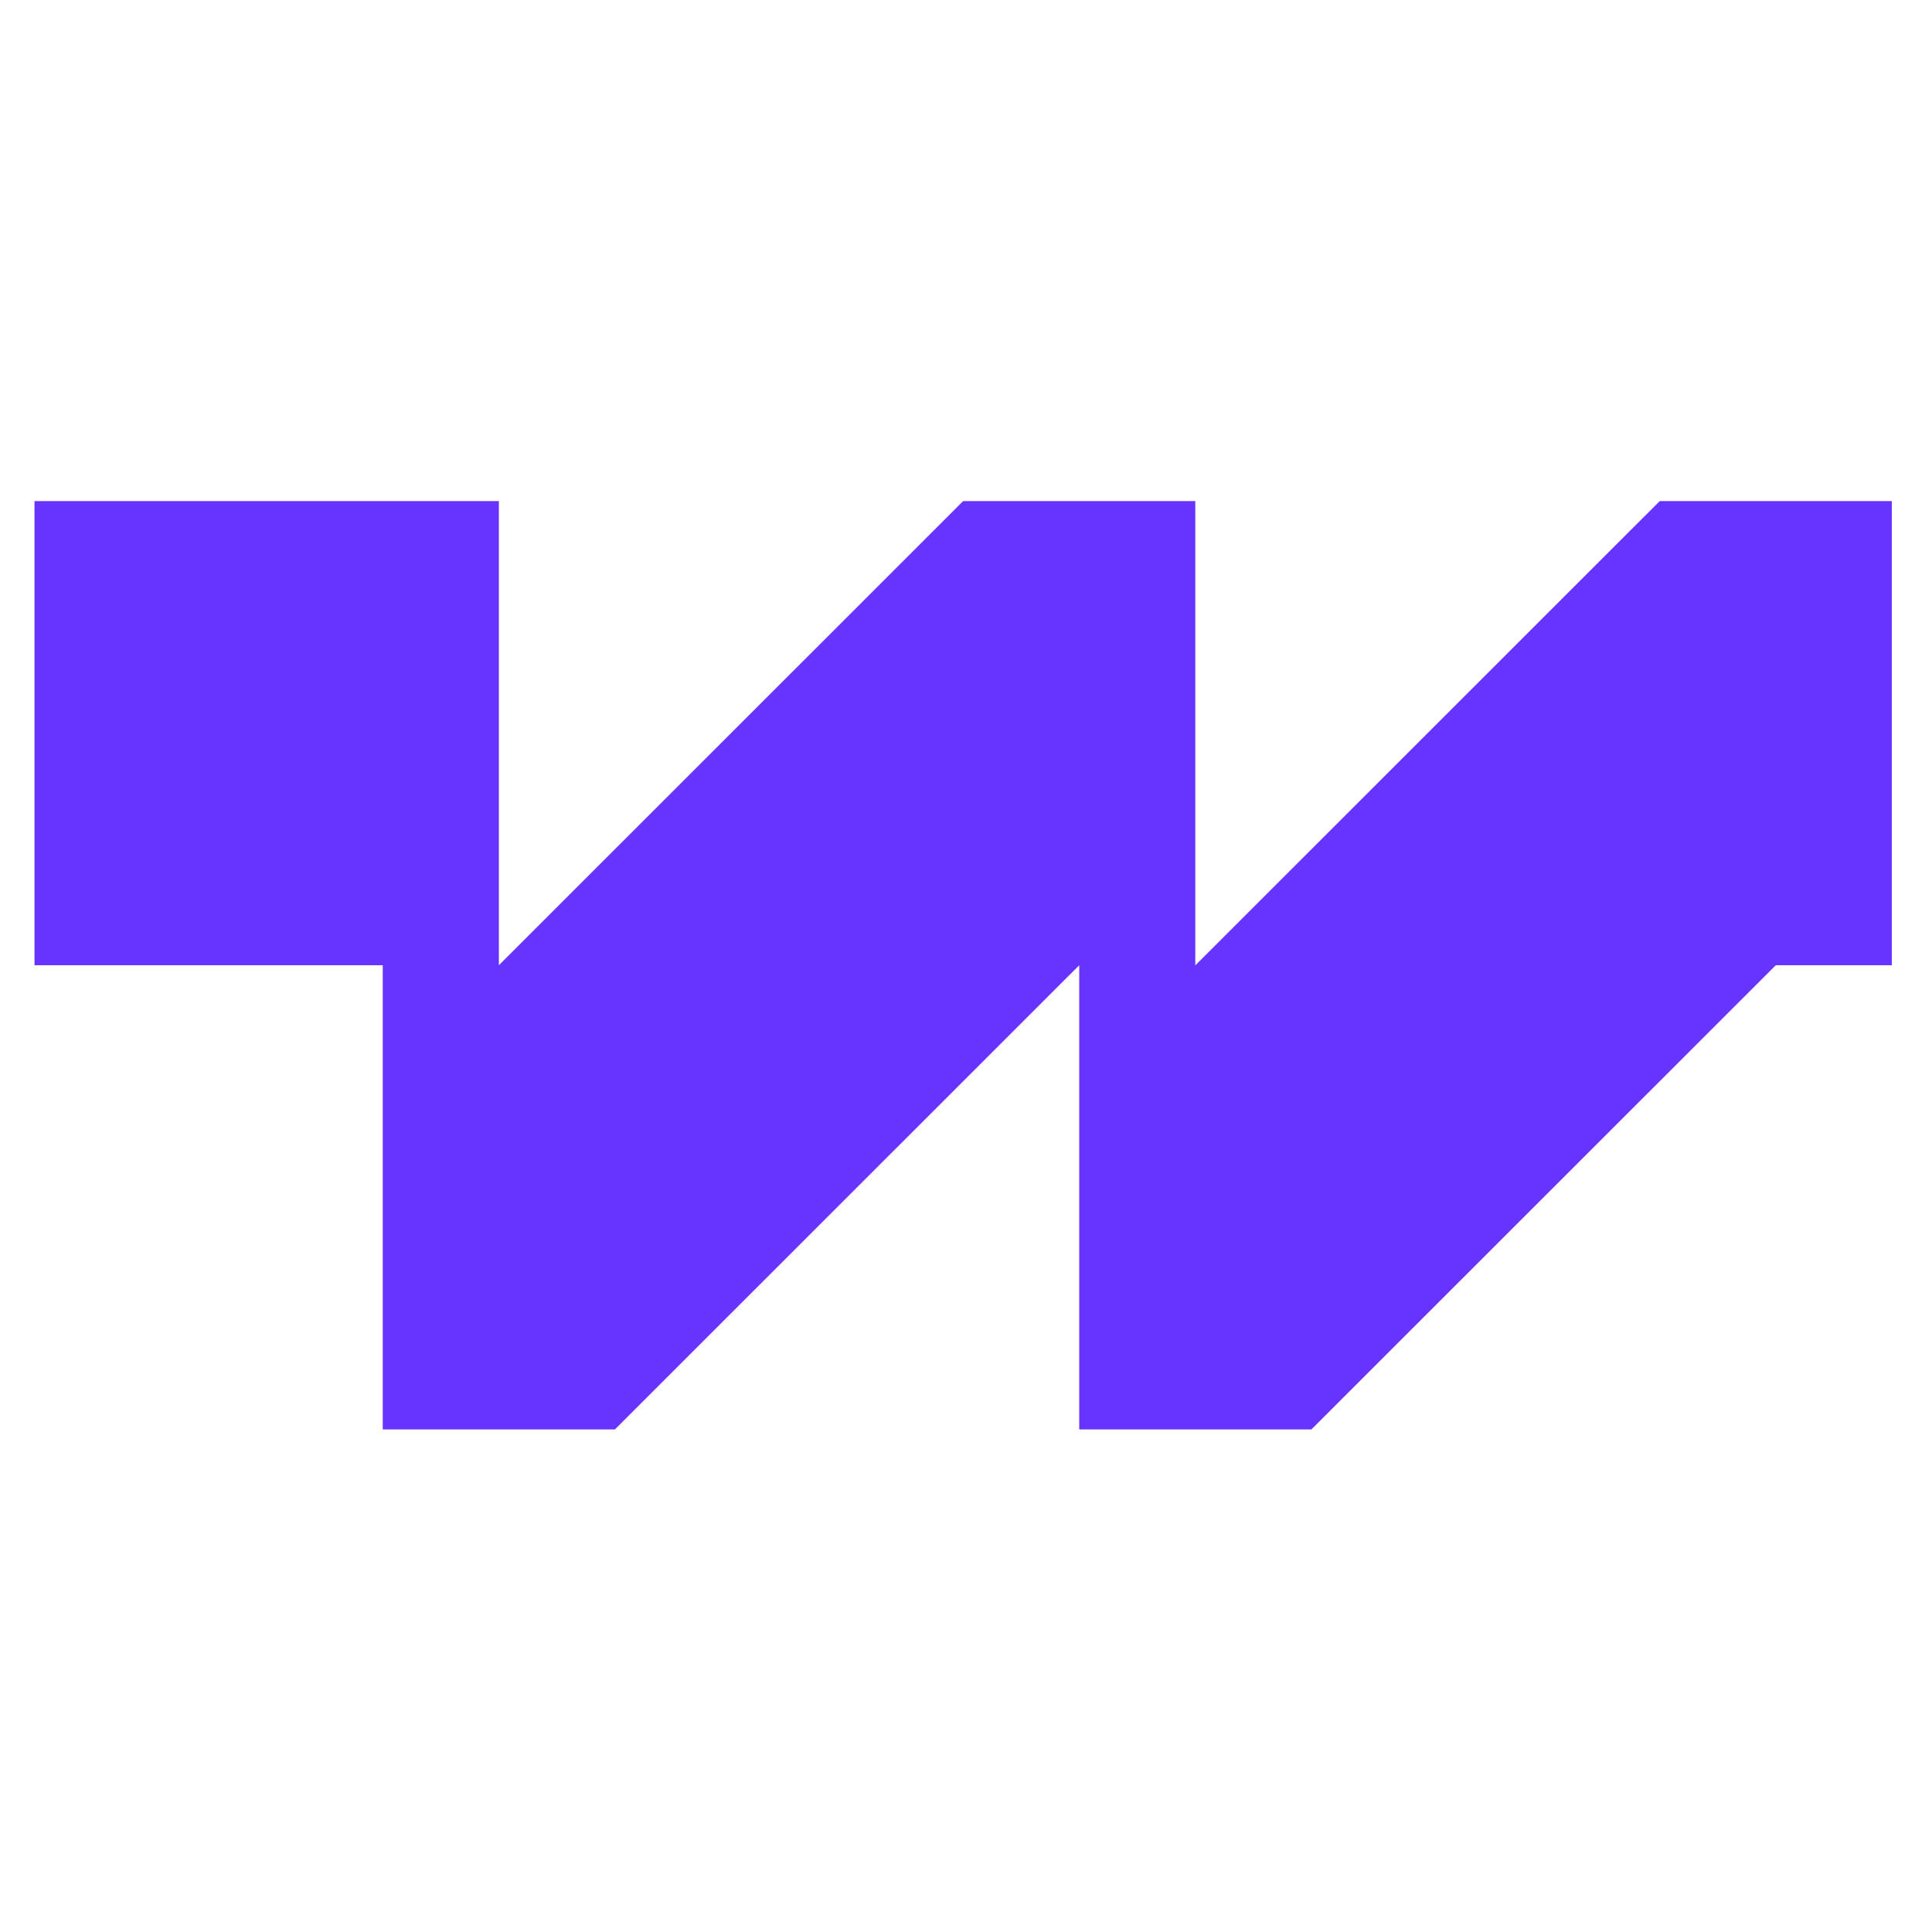 <svg width="28" height="28" viewBox="0 0 28 28" fill="none" xmlns="http://www.w3.org/2000/svg">
<path d="M7.23 7.262H0.5V13.989H5.547V20.716H8.912L15.641 13.989L15.641 20.716H19.006L25.736 13.989H27.418V7.262H24.054L17.325 13.989L17.323 13.989V7.262H13.959L7.23 13.989L7.23 7.262Z" fill="#6733FF"/>
</svg>
